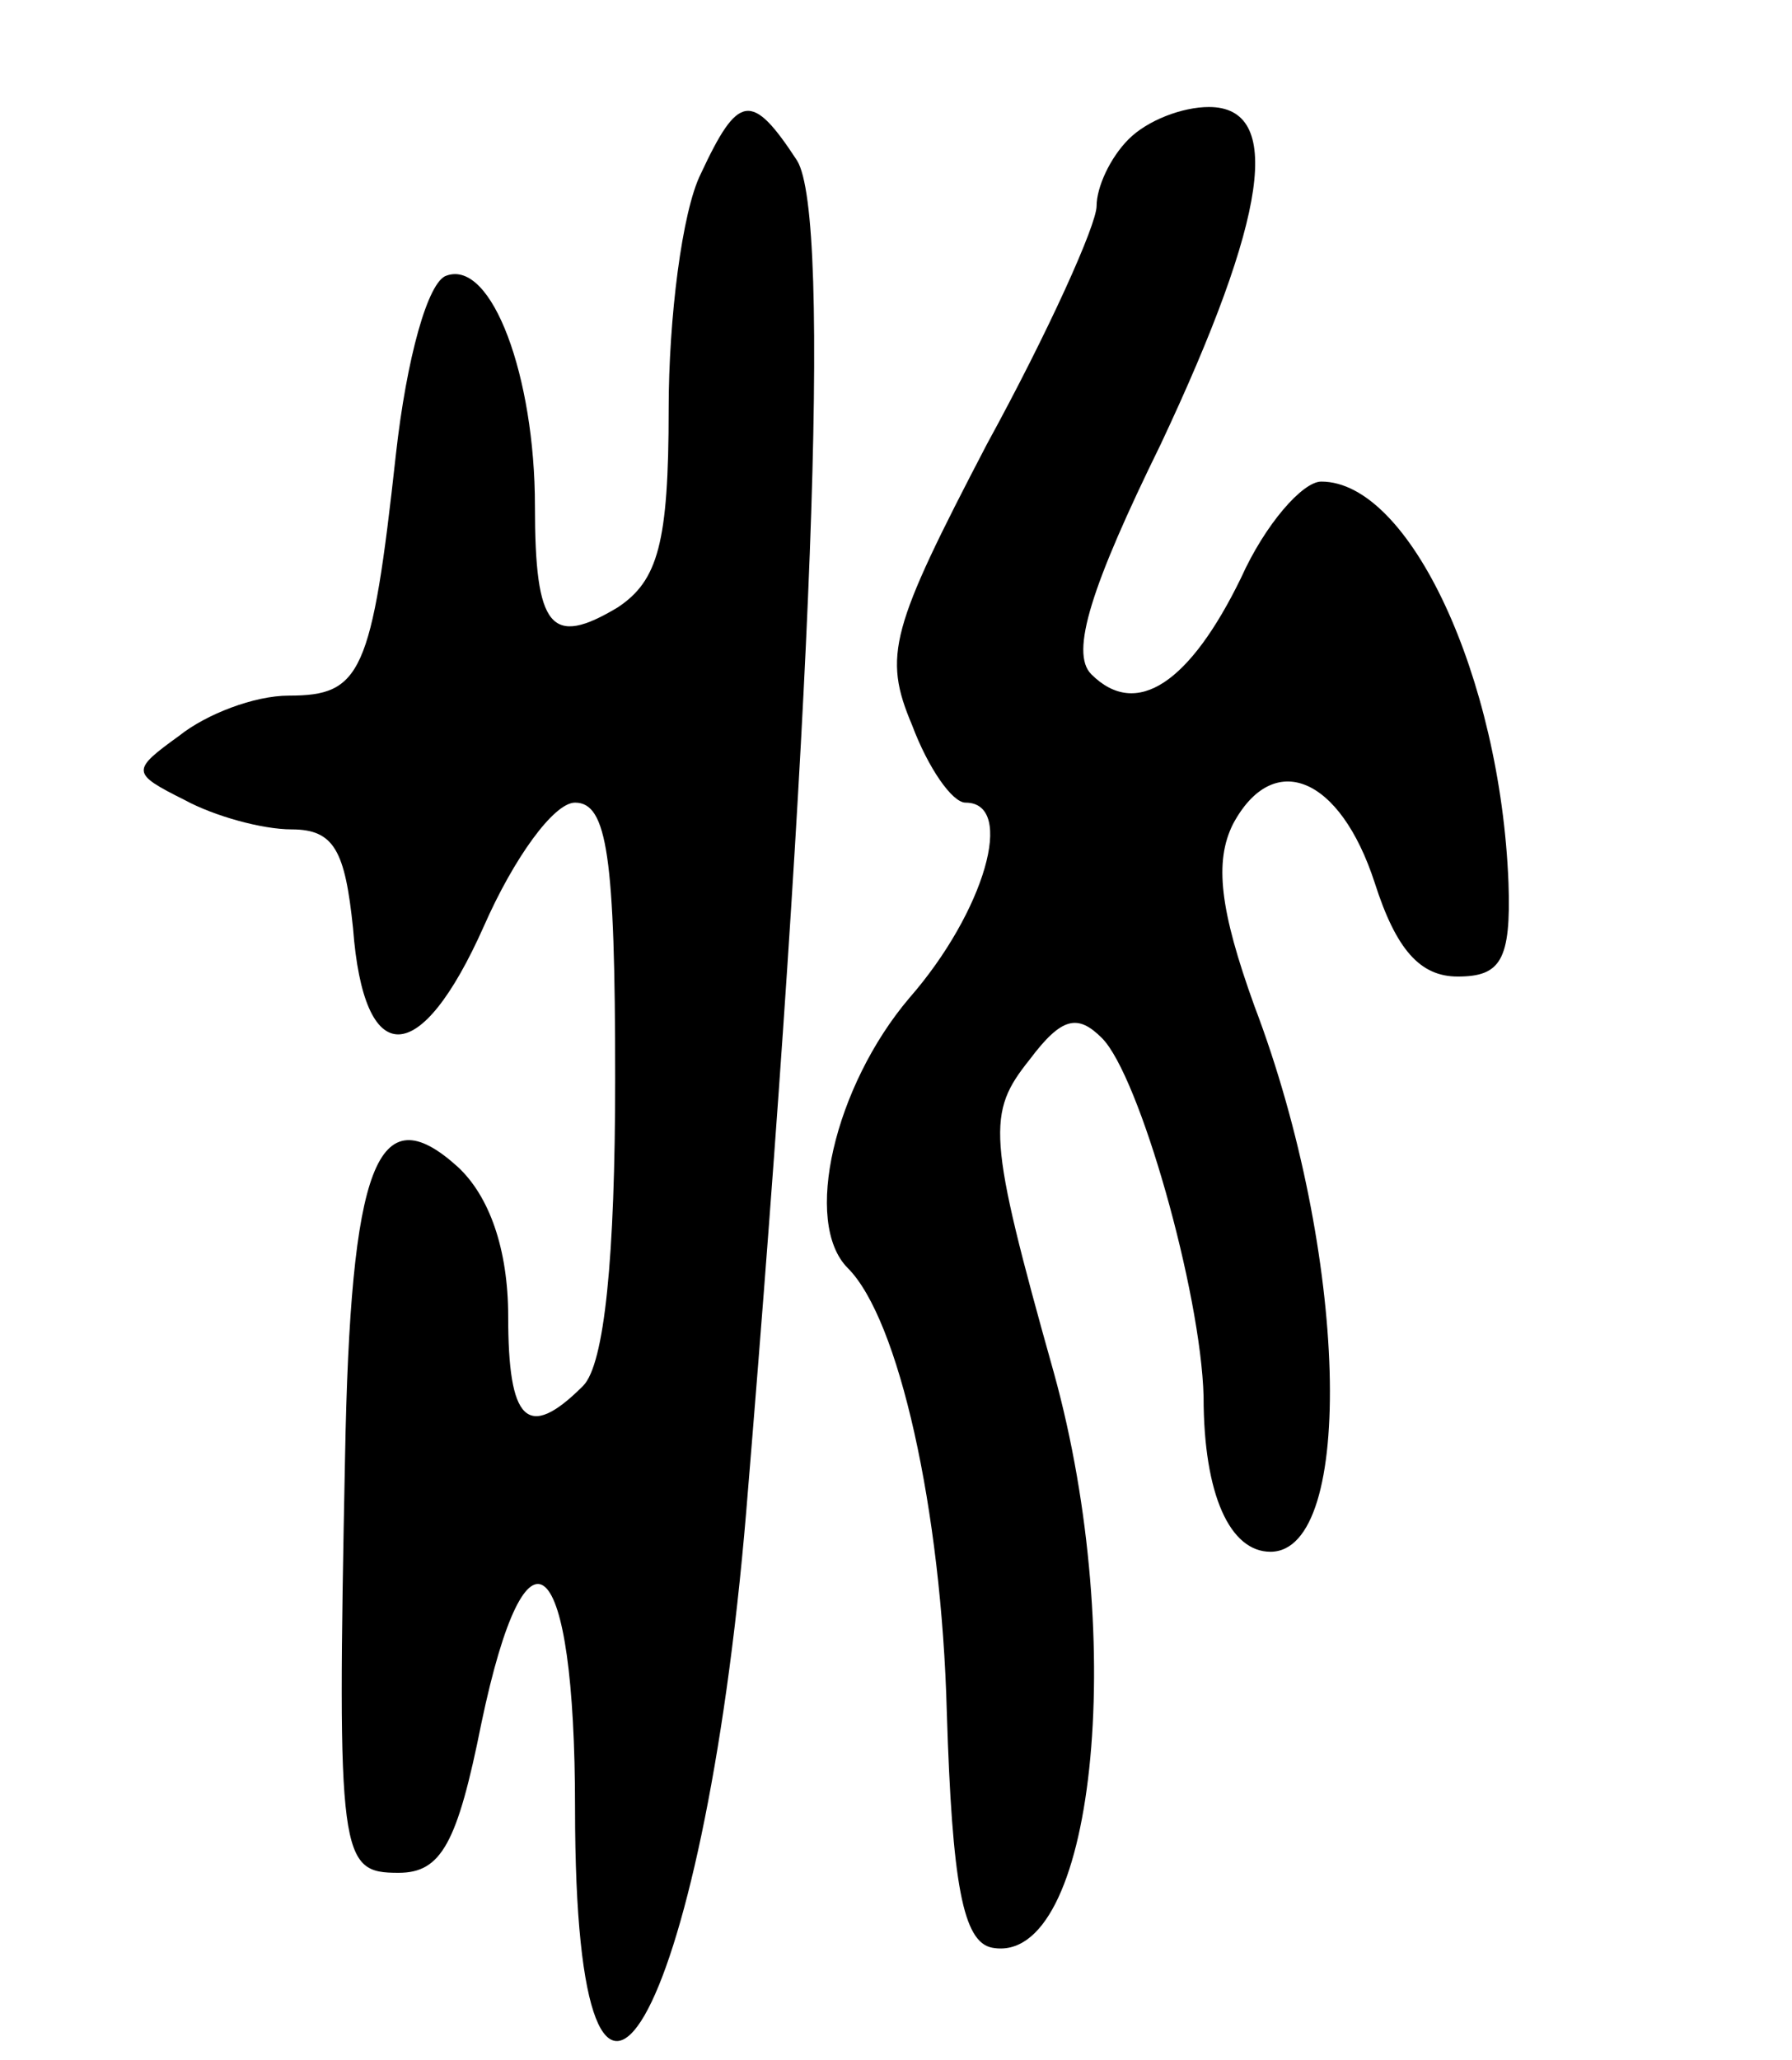 <svg version="1.0" xmlns="http://www.w3.org/2000/svg" width="67" height="77" viewBox="0 0 67 77" ><g transform="translate(0,77) scale(0.1,-0.1)" ><path d="M262 705 c-7 -14 -12 -54 -12 -88 0 -50 -4 -64 -19 -74 -25 -15 -31 -8 -31 38 0 48 -16 92 -33 86 -7 -2 -15 -31 -19 -67 -9 -82 -13 -90 -40 -90 -13 0 -31 -7 -41 -15 -18 -13 -18 -14 2 -24 11 -6 29 -11 40 -11 16 0 20 -8 23 -37 4 -53 25 -53 49 1 11 25 26 46 34 46 12 0 15 -20 15 -103 0 -67 -4 -107 -12 -115 -21 -21 -28 -13 -28 26 0 25 -7 45 -19 56 -30 27 -40 1 -42 -109 -3 -150 -2 -155 20 -155 16 0 22 11 31 56 17 81 35 65 35 -32 0 -163 48 -80 64 111 25 302 32 484 19 505 -17 26 -22 25 -36 -5z"/><path d="M422 718 c-7 -7 -12 -18 -12 -25 0 -7 -18 -47 -41 -89 -36 -69 -39 -79 -28 -105 6 -16 15 -29 20 -29 19 0 7 -41 -21 -73 -28 -33 -40 -84 -23 -101 19 -19 35 -90 37 -166 2 -64 6 -86 17 -88 38 -7 51 114 23 215 -25 89 -25 97 -9 117 12 16 18 17 27 8 14 -14 37 -95 38 -134 0 -37 10 -58 25 -58 32 0 29 112 -6 204 -13 36 -15 54 -8 68 15 28 40 18 53 -22 8 -25 17 -35 31 -35 16 0 20 6 19 35 -3 77 -37 150 -70 150 -7 0 -21 -16 -30 -36 -19 -39 -39 -53 -56 -36 -8 8 0 33 26 86 40 85 46 126 18 126 -10 0 -23 -5 -30 -12z"/></g></svg> 
